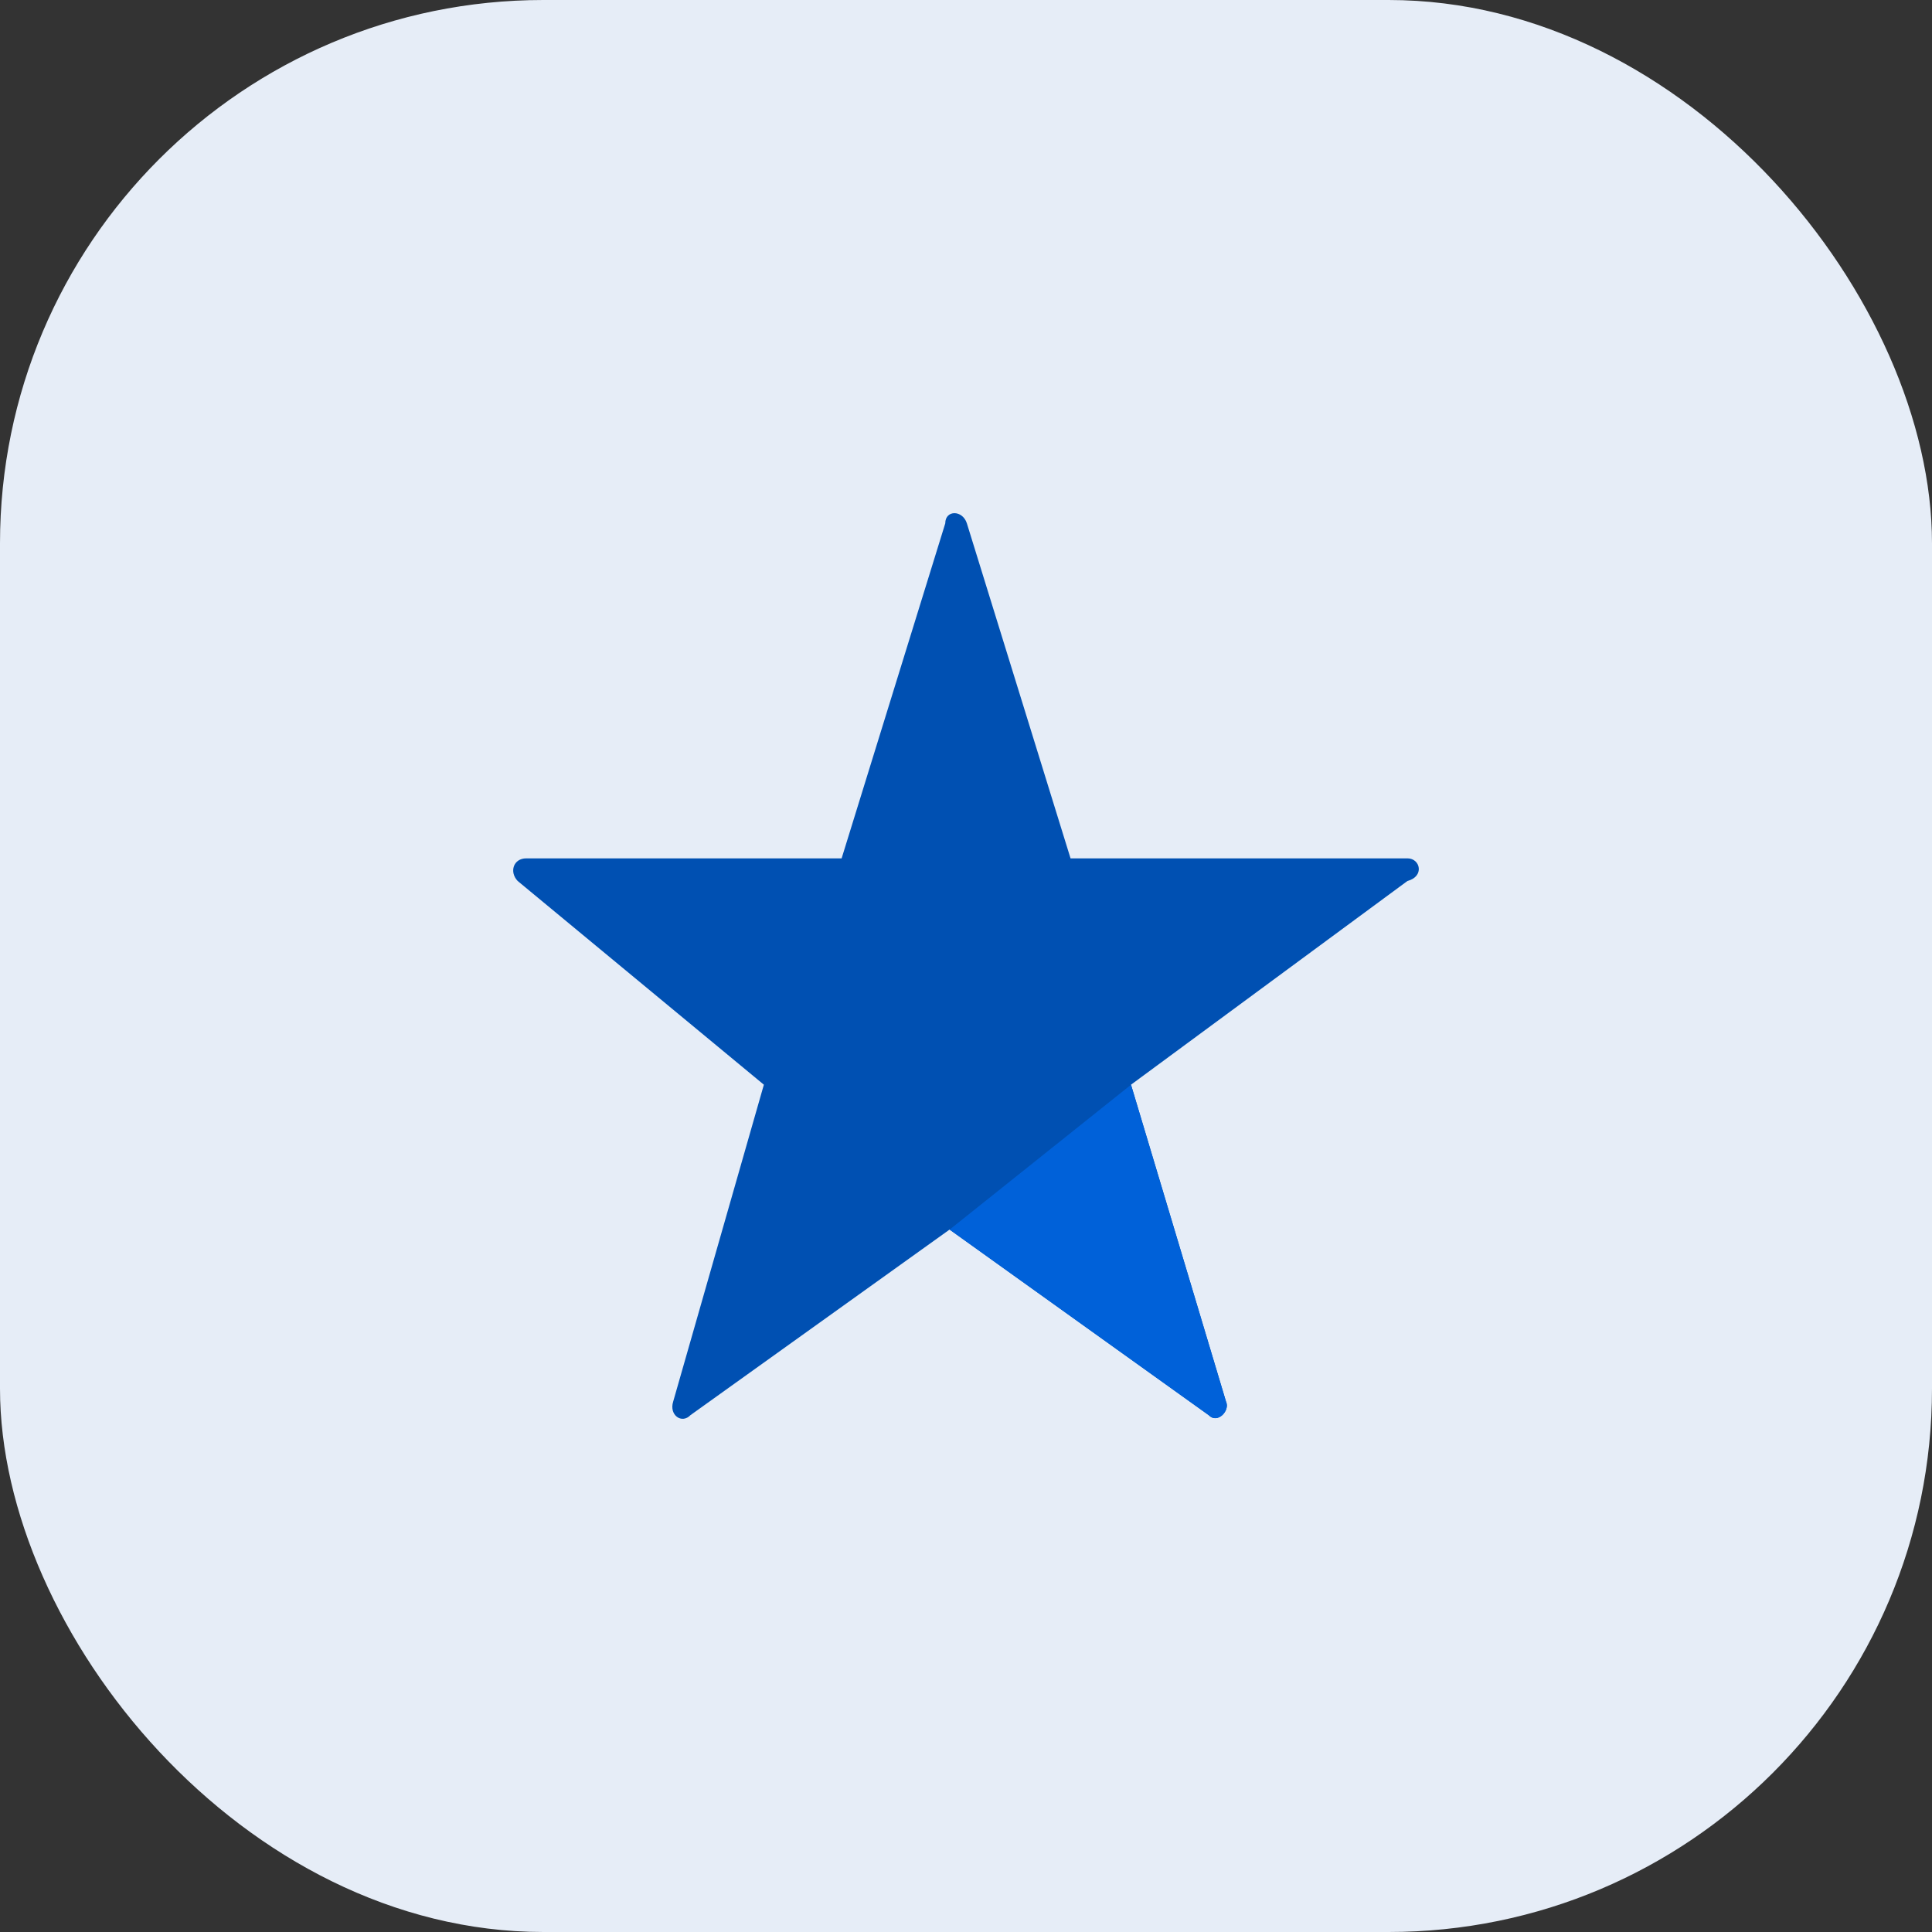<svg width="64" height="64" viewBox="0 0 64 64" fill="none" xmlns="http://www.w3.org/2000/svg">
<rect x="0" y="0" width="64" height="64" fill="#333333" stroke="none"/>
<rect width="64" height="64" rx="18" fill="#E6EDF7"/>
<path d="M46.623 28.434H35.463L32.029 17.337C31.886 16.887 31.313 16.887 31.313 17.337L27.88 28.434H17.435C17.006 28.434 16.863 28.884 17.149 29.184L25.304 35.932L22.3 46.429C22.157 46.879 22.586 47.179 22.872 46.879L31.456 40.731L40.041 46.879C40.327 47.179 40.756 46.729 40.613 46.429L37.466 35.932L46.623 29.184C47.195 29.034 47.052 28.434 46.623 28.434Z" fill="#0050B2"/>
<path d="M31.457 40.732L40.042 46.881C40.328 47.181 40.757 46.731 40.614 46.431L37.466 35.934L31.457 40.732Z" fill="#0061D9"/>
</svg>
